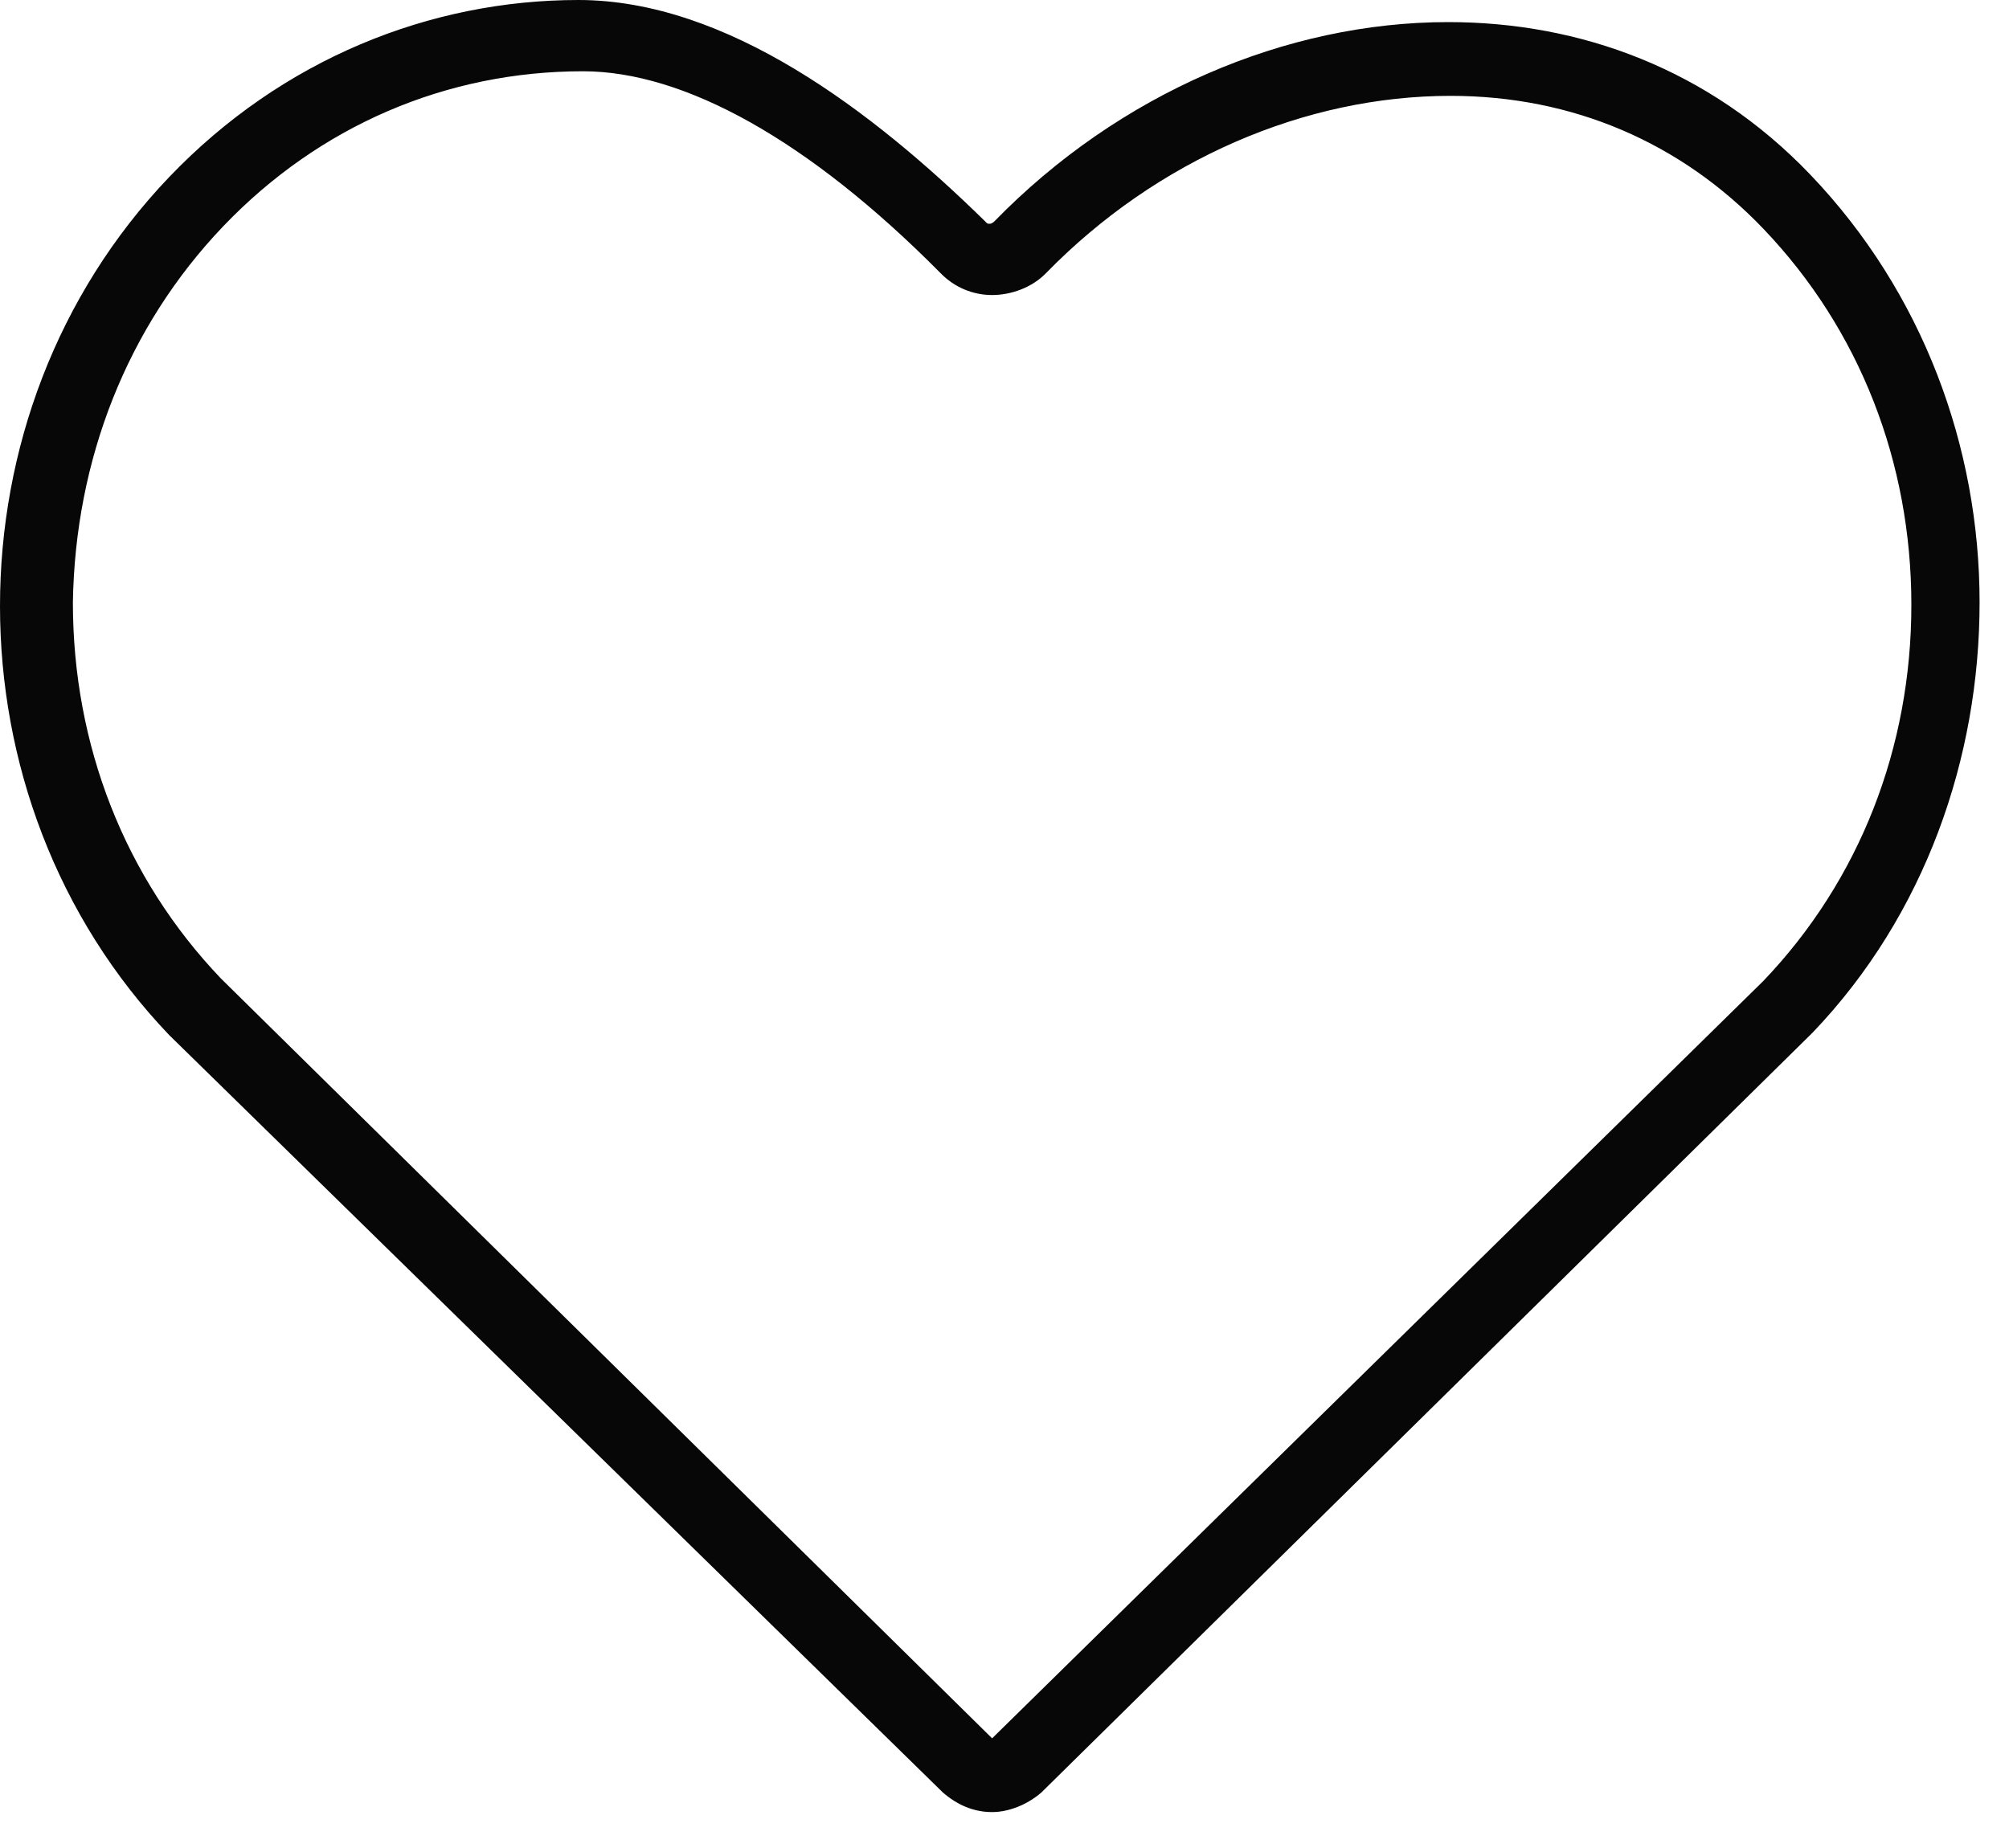 <?xml version="1.0" encoding="UTF-8"?> <svg xmlns="http://www.w3.org/2000/svg" width="25" height="23" viewBox="0 0 25 23" fill="none"><path d="M11.732 22.308C11.907 22.461 12.112 22.553 12.346 22.553C12.551 22.553 12.785 22.461 12.96 22.308L22.556 12.852C23.961 11.383 24.634 9.425 24.634 7.497C24.634 5.569 23.931 3.641 22.527 2.173C21.269 0.857 19.66 0.275 18.022 0.275C16.003 0.275 13.926 1.163 12.375 2.754C12.375 2.754 12.346 2.785 12.317 2.785C12.287 2.785 12.287 2.785 12.258 2.754C10.854 1.377 9.04 0 7.197 0C5.354 0 3.511 0.734 2.106 2.203C-0.702 5.141 -0.702 9.945 2.106 12.883L11.732 22.308ZM2.779 2.815C3.979 1.561 5.559 0.887 7.255 0.887C8.514 0.887 10.064 1.744 11.702 3.397C11.878 3.58 12.112 3.672 12.346 3.672C12.58 3.672 12.843 3.58 13.019 3.397C14.394 1.989 16.237 1.193 18.051 1.193C19.572 1.193 20.918 1.775 21.942 2.846C23.142 4.1 23.785 5.753 23.785 7.528C23.785 9.303 23.142 10.955 21.942 12.21L12.346 21.635L2.75 12.179C1.551 10.924 0.907 9.272 0.907 7.497C0.936 5.722 1.58 4.07 2.779 2.815Z" fill="#070707"></path></svg> 